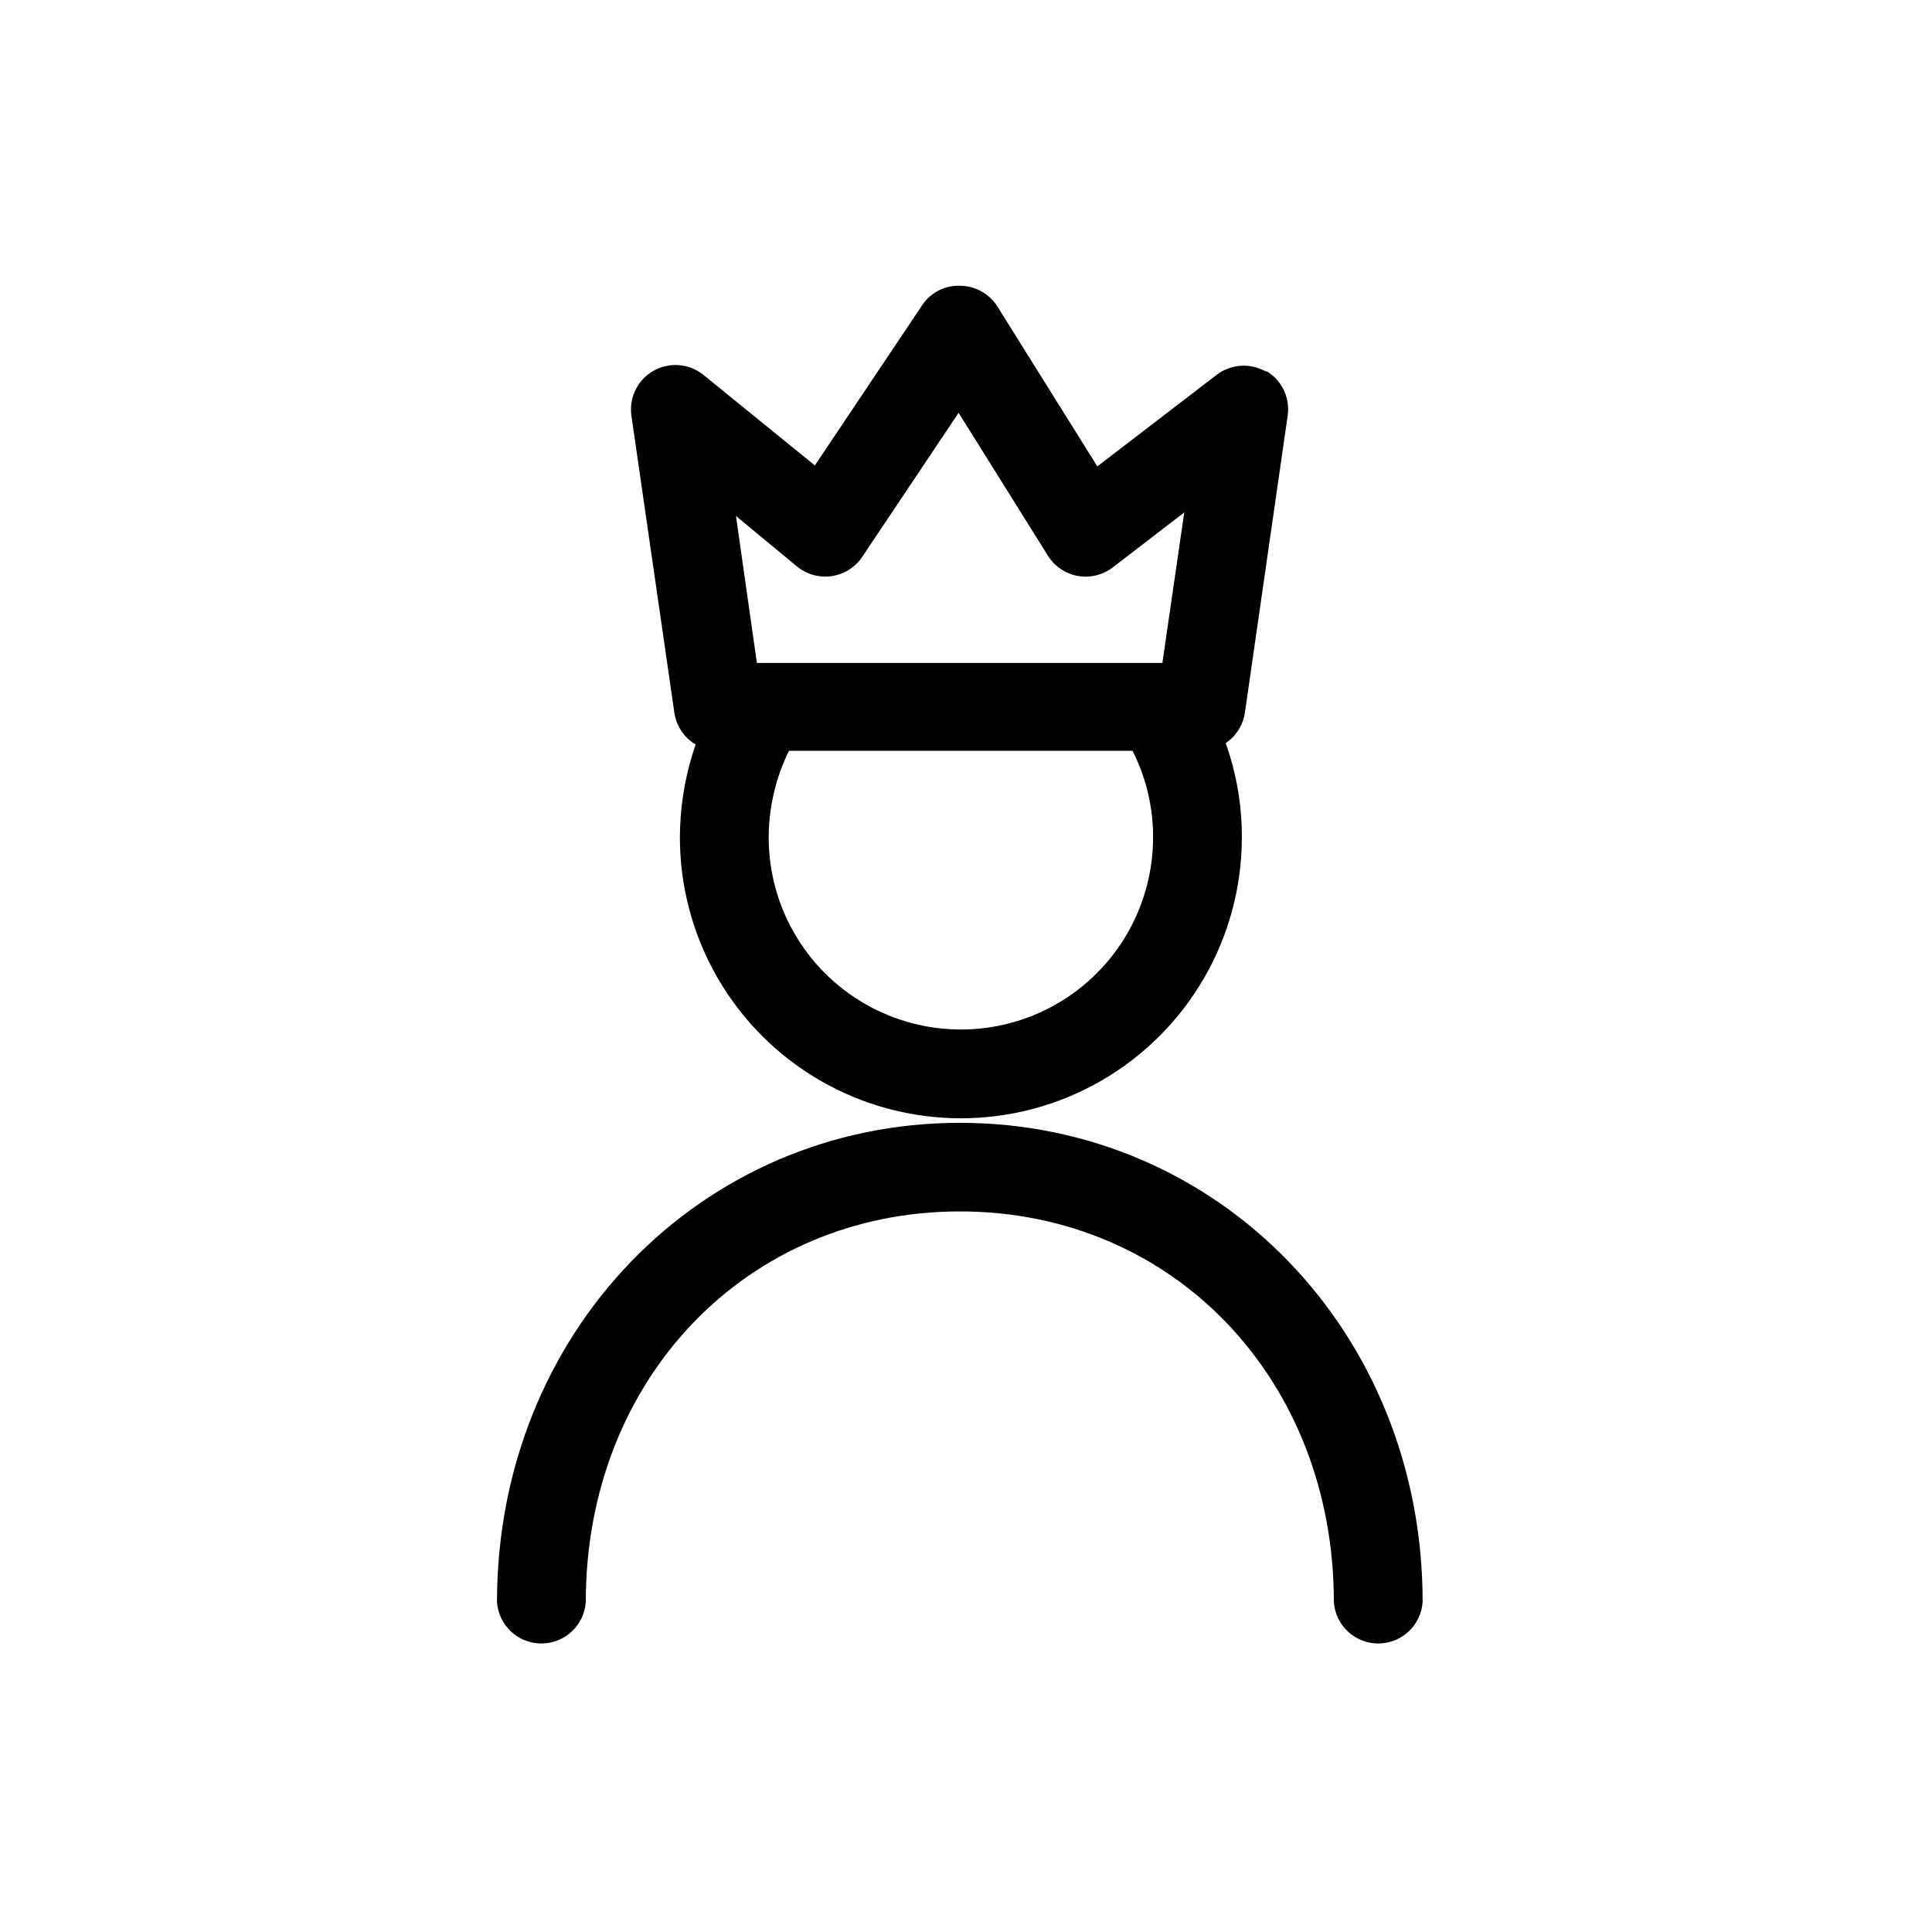<?xml version="1.0" encoding="UTF-8"?>
<!-- The Best Svg Icon site in the world: iconSvg.co, Visit us! https://iconsvg.co -->
<svg fill="#000000" width="800px" height="800px" version="1.1" viewBox="144 144 512 512" xmlns="http://www.w3.org/2000/svg">
 <g>
  <path d="m479.55 242.51c-4.129-2.398-9.297-2.078-13.102 0.805l-31.641 24.285-26.449-42.32h0.004c-2.121-3.394-5.824-5.484-9.824-5.543-4.012-0.195-7.828 1.715-10.078 5.039l-28.516 42.57-29.574-24.031c-3.769-3.016-8.996-3.43-13.195-1.043s-6.516 7.094-5.848 11.875l11.387 78.746c0.848 5.777 5.797 10.062 11.637 10.078h127.87c5.852-0.012 10.816-4.293 11.688-10.078l11.336-78.746c0.695-4.738-1.559-9.422-5.691-11.84zm-27.508 77.184h-107.46l-5.539-38.945 16.273 13.453c2.574 2.07 5.898 2.965 9.164 2.469 3.266-0.5 6.172-2.344 8.016-5.09l25.543-38.188 23.68 37.887h-0.004c1.762 2.805 4.617 4.746 7.879 5.34 3.258 0.594 6.617-0.211 9.254-2.219l18.992-14.609z"/>
  <path d="m460.46 324.43-19.445 13.199h-0.004c5.613 8.355 8.598 18.199 8.566 28.266 0 18.199-9.711 35.012-25.469 44.109-15.758 9.102-35.176 9.102-50.934 0-15.762-9.098-25.469-25.91-25.469-44.109 0.027-9.973 2.914-19.727 8.312-28.113l-19.801-12.695c-7.82 12.176-11.996 26.336-12.039 40.809 0 26.602 14.191 51.184 37.23 64.488 23.039 13.301 51.426 13.301 74.465 0 23.039-13.305 37.23-37.887 37.23-64.488 0.055-14.777-4.352-29.23-12.645-41.465z"/>
  <path d="m398.39 441.56c-68.77 0-122.68 55.723-122.68 126.96h-0.004c0.406 6.199 5.555 11.02 11.766 11.02 6.211 0 11.359-4.82 11.766-11.02 0-58.996 42.621-103.48 99.148-103.48 56.527 0 99.098 44.488 99.098 103.48 0.406 6.199 5.555 11.02 11.766 11.02s11.359-4.82 11.762-11.02c0-71.238-53.855-126.96-122.63-126.96z"/>
 </g>
</svg>